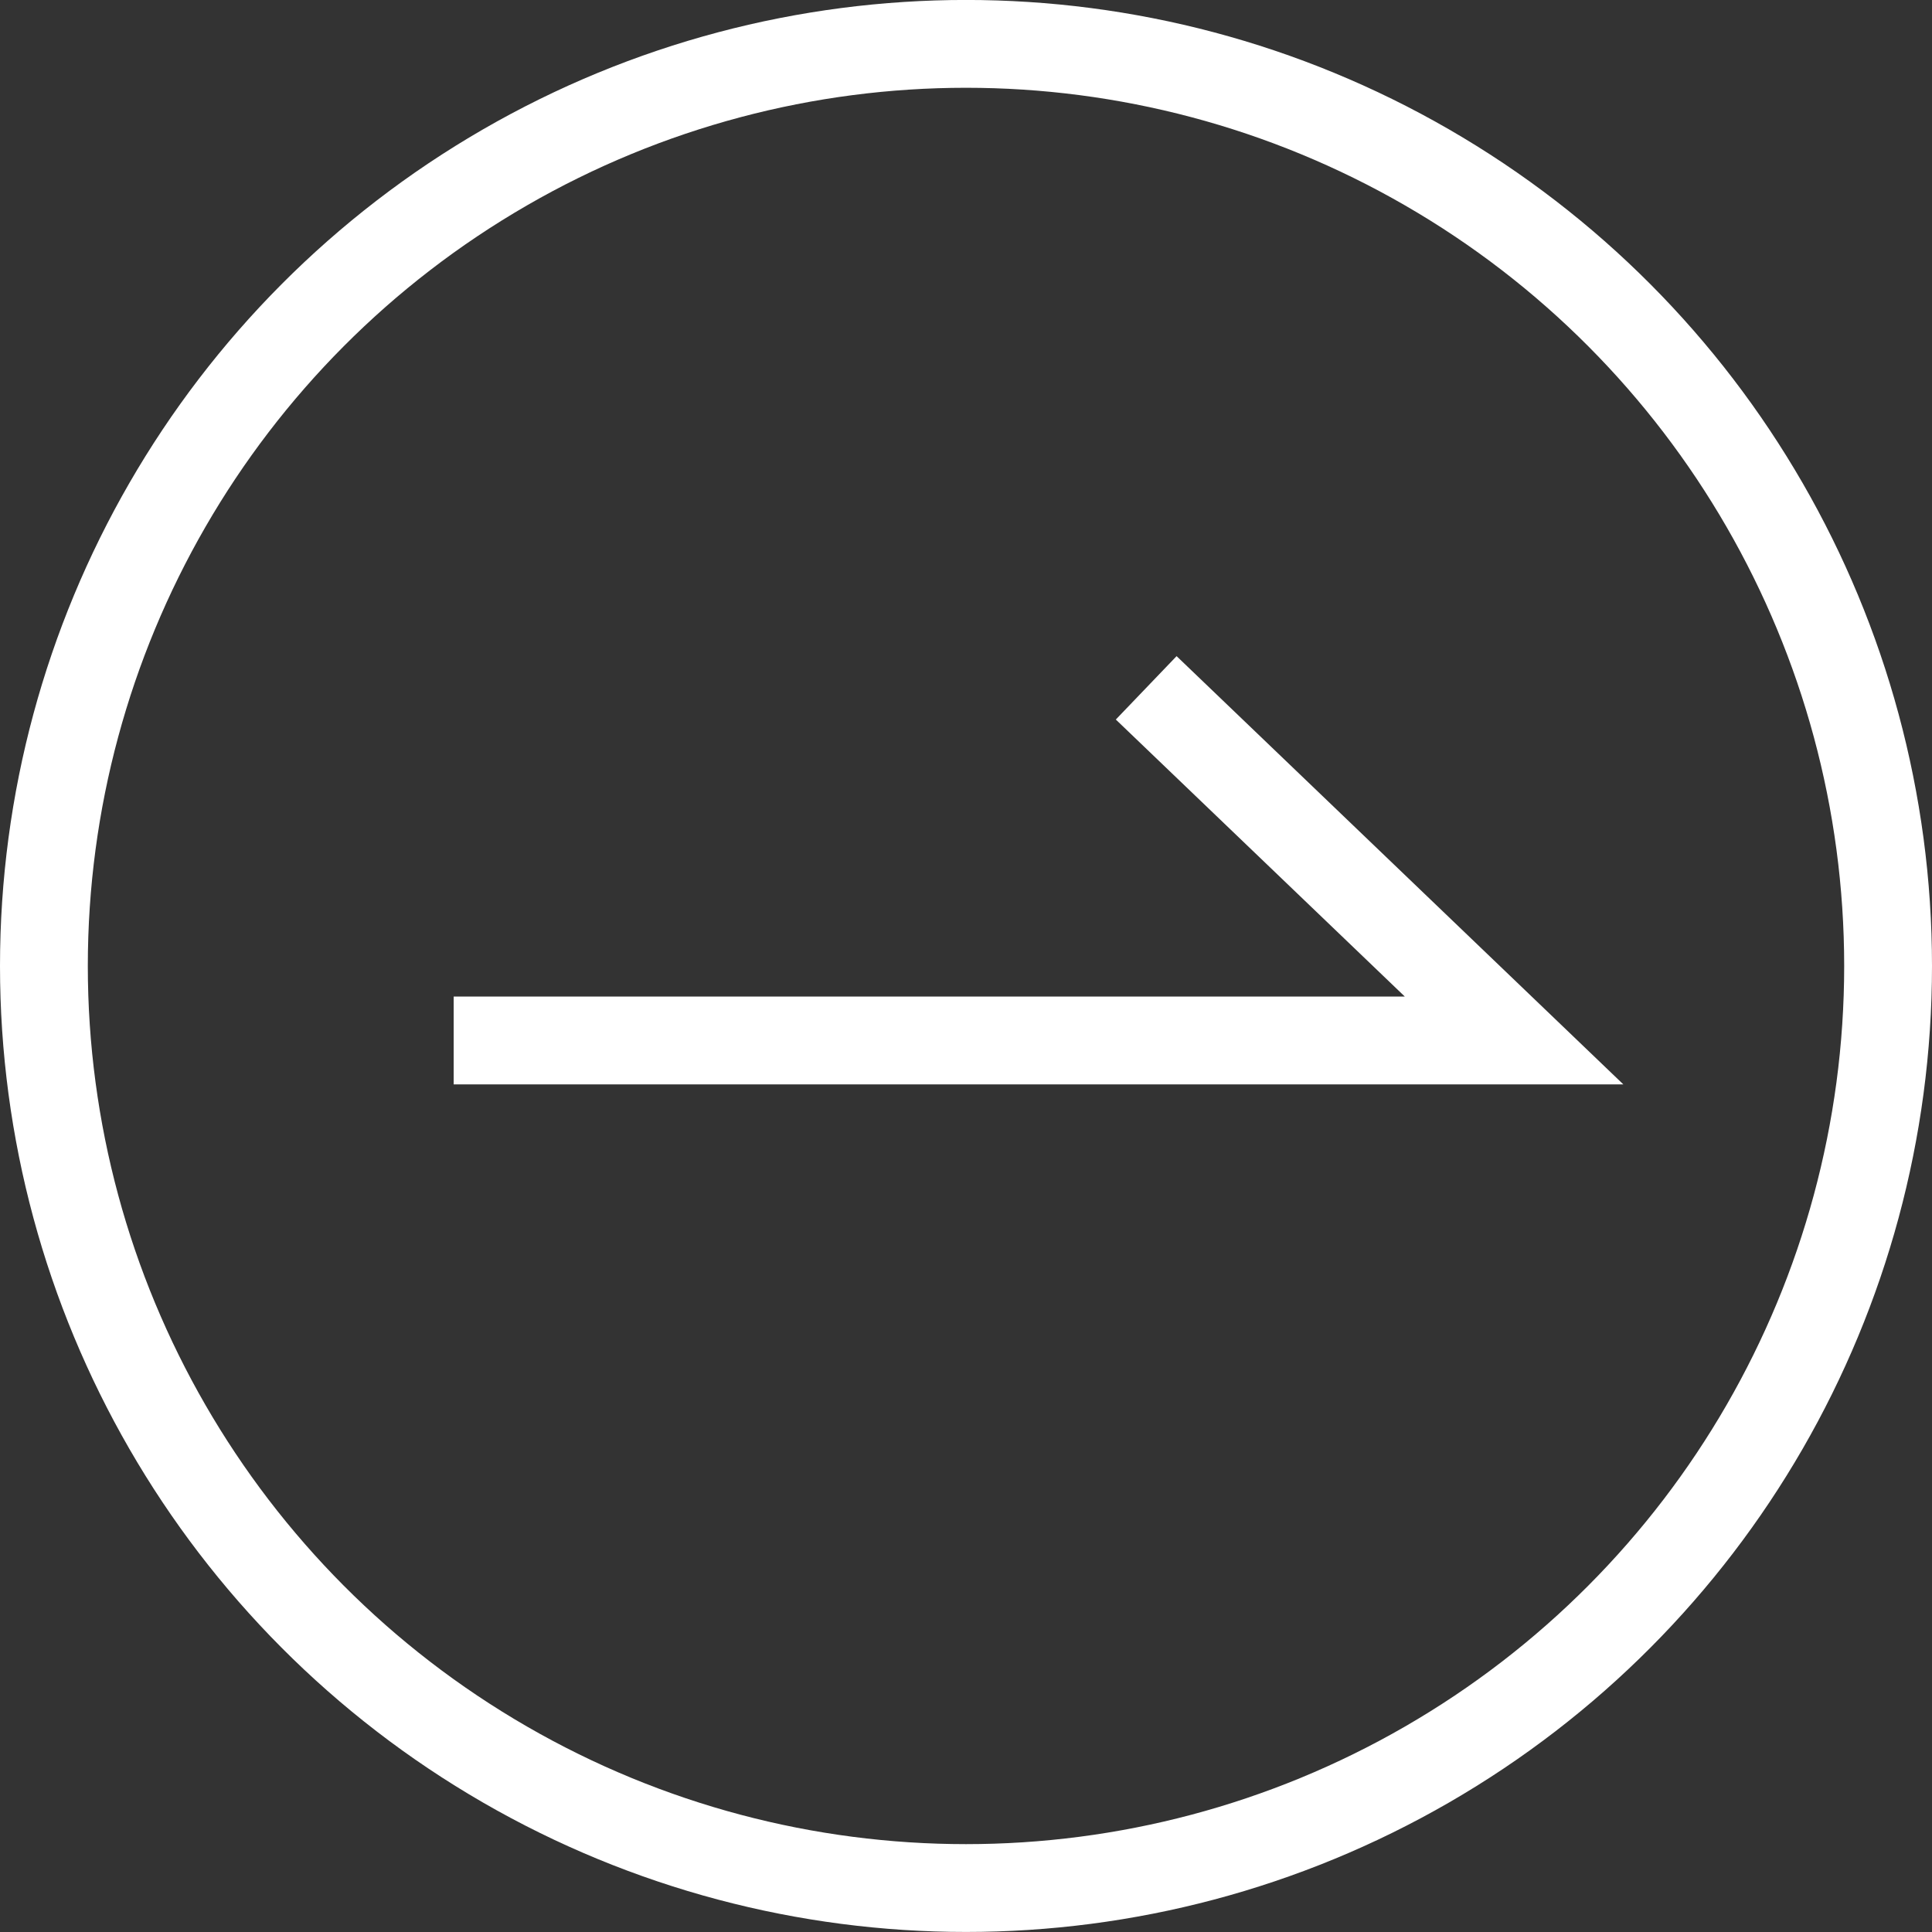 <svg xmlns="http://www.w3.org/2000/svg" width="44" height="44" viewBox="0 0 44 44">
  <rect x="0" y="0" width="44" height="44" fill="#333333" stroke="none"/>
  <g id="グループ_16" data-name="グループ 16" transform="translate(0.1 0.263)">
    <g id="楕円形_1" data-name="楕円形 1" transform="translate(-0.1 -0.264)" fill="none" stroke="#fff" stroke-width="2">
      <circle cx="22" cy="22" r="22" stroke="none"/>
      <circle cx="22" cy="22" r="21" fill="none"/>
    </g>
    <path id="パス_10" data-name="パス 10" d="M8.031,15.772,0,24.15V0" transform="translate(10.232 23.433) rotate(-90)" fill="none" stroke="#fff" stroke-width="2"/>
  </g>
</svg>
